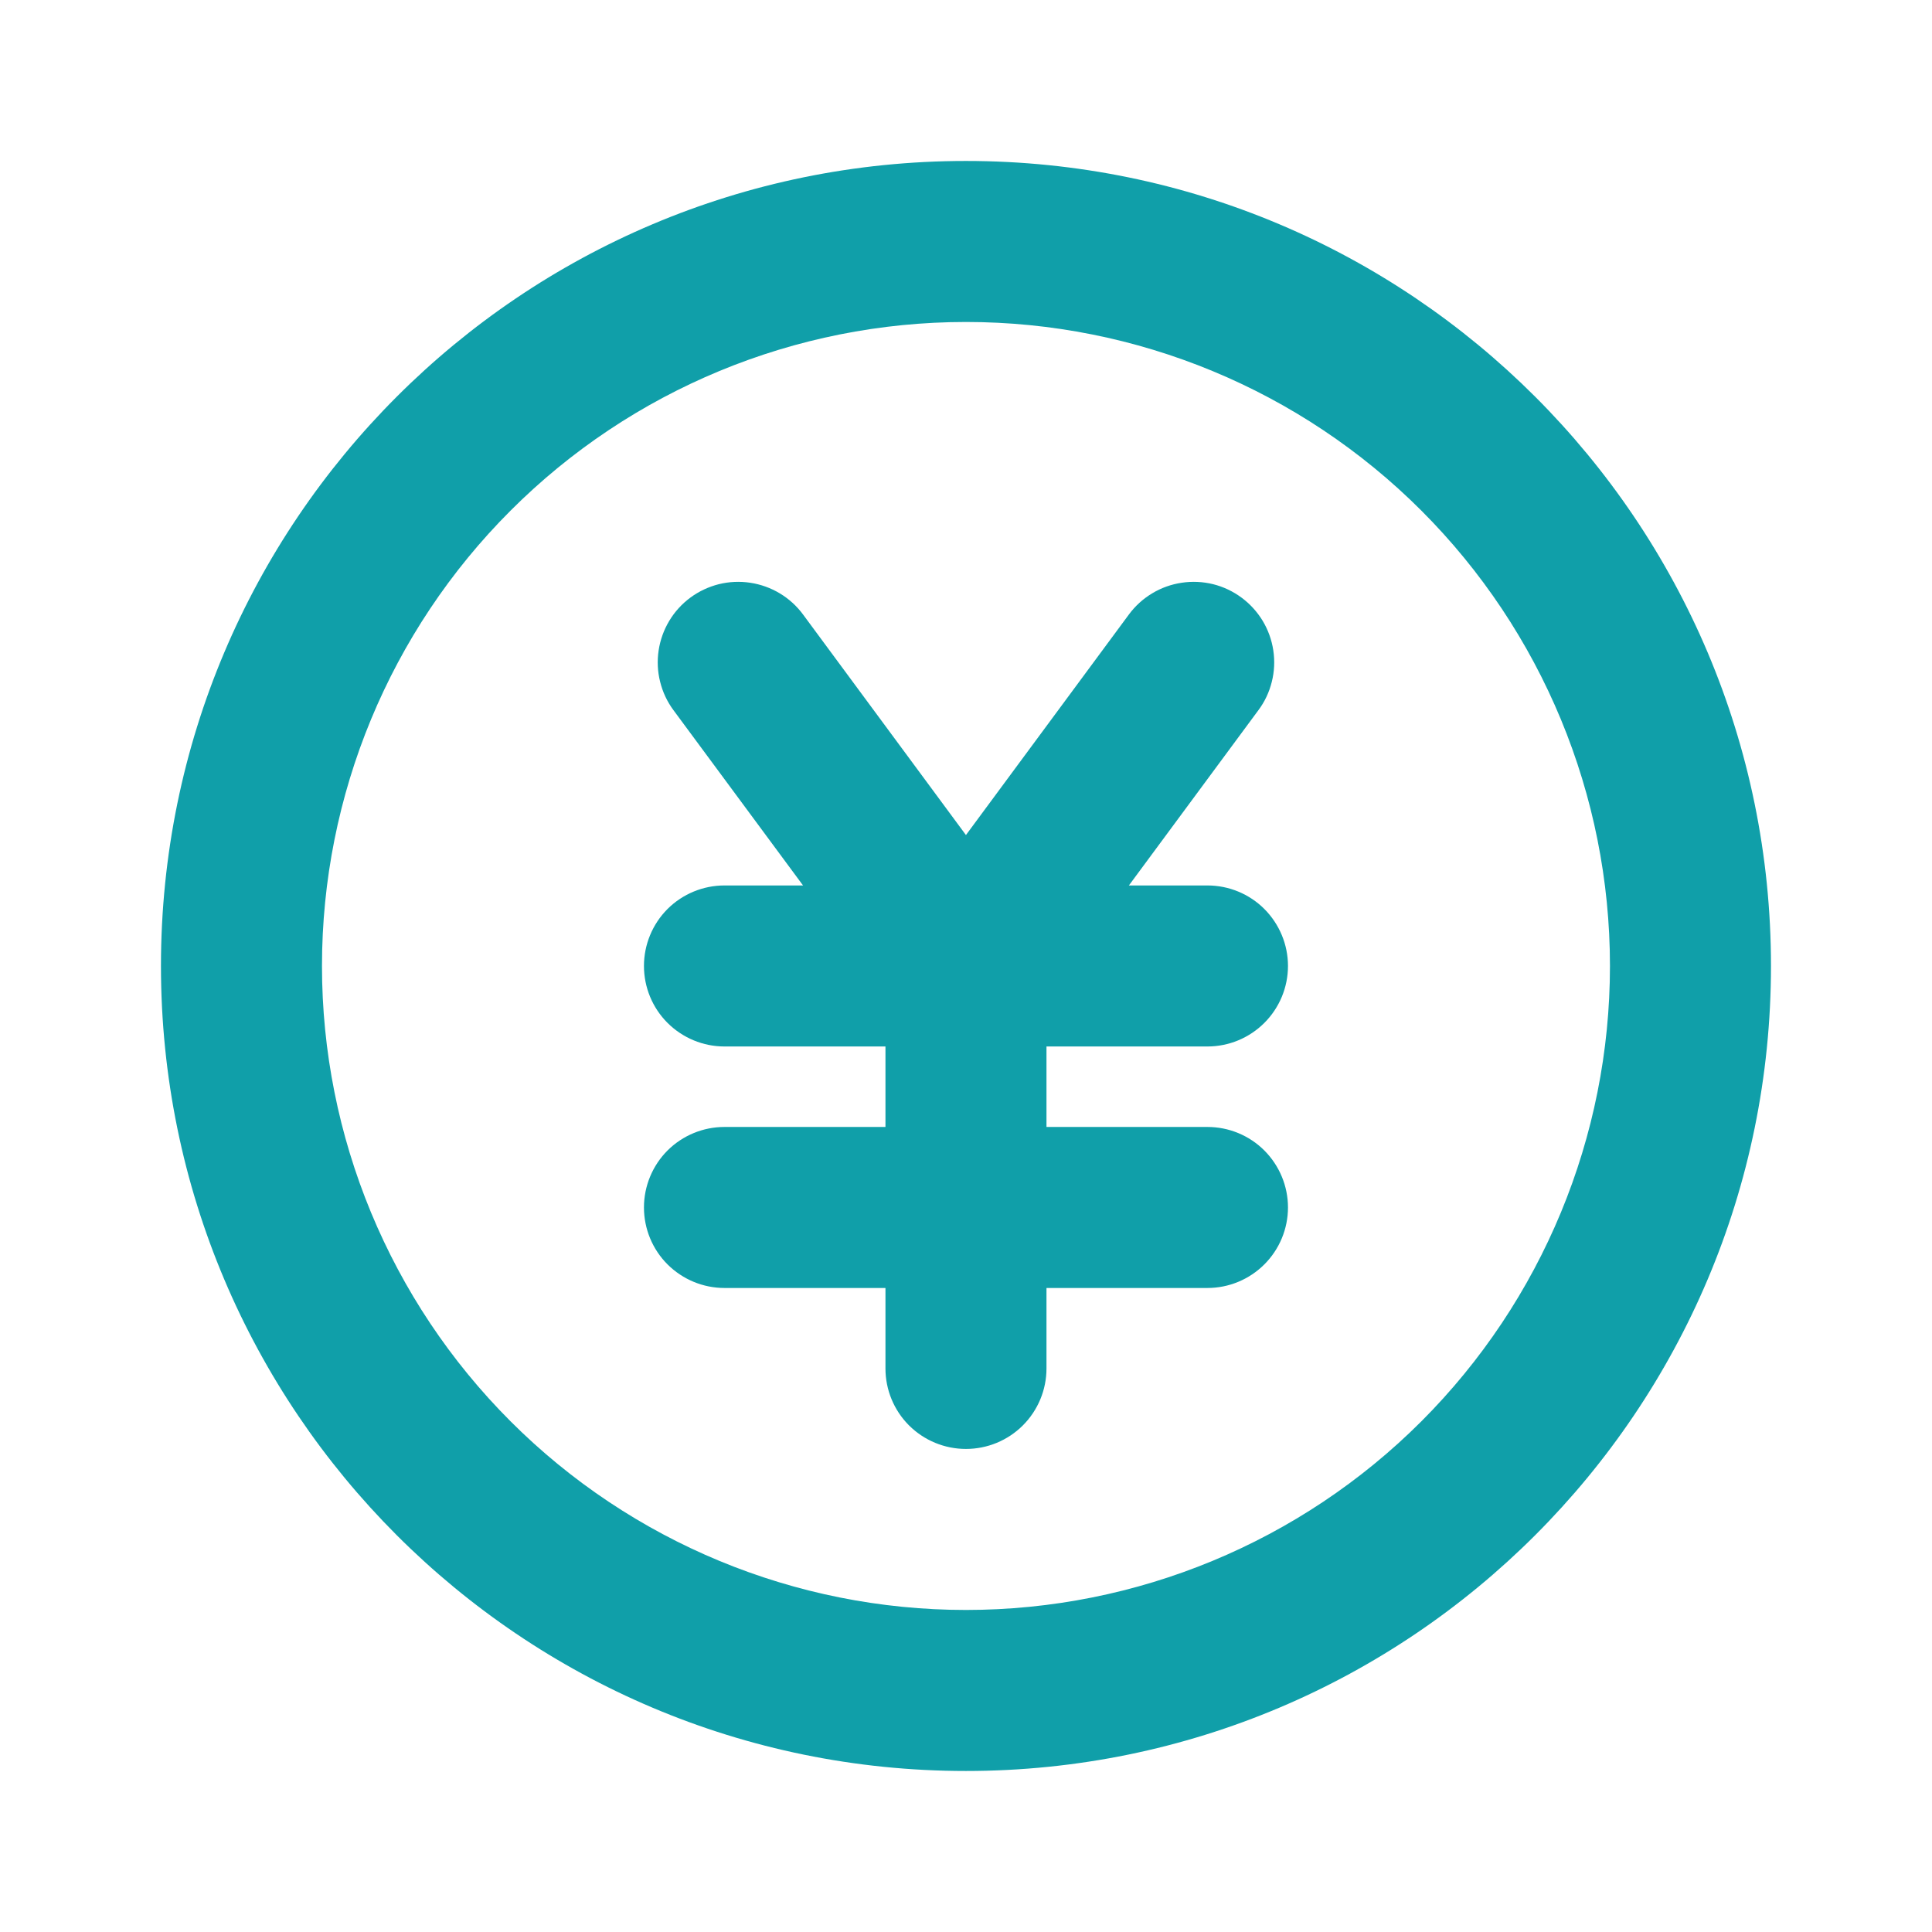 <svg width="32" height="32" viewBox="0 0 32 32" fill="none" xmlns="http://www.w3.org/2000/svg">
<g clip-path="url(#clip0_1714_49992)">
<path d="M15.999 2.666C23.363 2.666 29.333 8.635 29.333 15.999C29.333 23.363 23.363 29.333 15.999 29.333C8.635 29.333 2.666 23.363 2.666 15.999C2.666 8.635 8.635 2.666 15.999 2.666ZM15.999 5.333C13.17 5.333 10.457 6.456 8.457 8.457C6.456 10.457 5.333 13.17 5.333 15.999C5.333 18.828 6.456 21.541 8.457 23.542C10.457 25.542 13.17 26.666 15.999 26.666C18.828 26.666 21.541 25.542 23.542 23.542C25.542 21.541 26.666 18.828 26.666 15.999C26.666 13.17 25.542 10.457 23.542 8.457C21.541 6.456 18.828 5.333 15.999 5.333ZM20.563 9.898C20.704 10.002 20.823 10.133 20.914 10.283C21.004 10.433 21.064 10.599 21.09 10.773C21.116 10.946 21.108 11.123 21.065 11.293C21.023 11.463 20.948 11.623 20.843 11.763L18.698 14.666H19.999C20.353 14.666 20.692 14.806 20.942 15.056C21.192 15.307 21.333 15.646 21.333 15.999C21.333 16.353 21.192 16.692 20.942 16.942C20.692 17.192 20.353 17.333 19.999 17.333H17.333V18.666H19.999C20.353 18.666 20.692 18.806 20.942 19.056C21.192 19.307 21.333 19.646 21.333 19.999C21.333 20.353 21.192 20.692 20.942 20.942C20.692 21.192 20.353 21.333 19.999 21.333H17.333V22.666C17.333 23.02 17.192 23.359 16.942 23.609C16.692 23.859 16.353 23.999 15.999 23.999C15.646 23.999 15.307 23.859 15.056 23.609C14.806 23.359 14.666 23.02 14.666 22.666V21.333H11.999C11.646 21.333 11.307 21.192 11.056 20.942C10.806 20.692 10.666 20.353 10.666 19.999C10.666 19.646 10.806 19.307 11.056 19.056C11.307 18.806 11.646 18.666 11.999 18.666H14.666V17.333H11.999C11.646 17.333 11.307 17.192 11.056 16.942C10.806 16.692 10.666 16.353 10.666 15.999C10.666 15.646 10.806 15.307 11.056 15.056C11.307 14.806 11.646 14.666 11.999 14.666H13.301L11.155 11.763C11.051 11.623 10.976 11.463 10.934 11.293C10.891 11.123 10.883 10.946 10.909 10.773C10.935 10.6 10.995 10.433 11.085 10.283C11.175 10.133 11.294 10.002 11.435 9.898C11.576 9.794 11.736 9.719 11.906 9.676C12.076 9.634 12.253 9.626 12.426 9.652C12.599 9.678 12.766 9.738 12.916 9.828C13.066 9.918 13.197 10.037 13.301 10.178L15.999 13.831L18.698 10.178C18.802 10.037 18.933 9.918 19.083 9.828C19.233 9.737 19.399 9.678 19.573 9.652C19.746 9.626 19.922 9.634 20.093 9.676C20.262 9.718 20.422 9.794 20.563 9.898Z" fill="#109FA9"/>
</g>
<defs>
<clipPath id="clip0_1714_49992">
<rect width="32" height="32" fill="white"/>
</clipPath>
</defs>
</svg>
